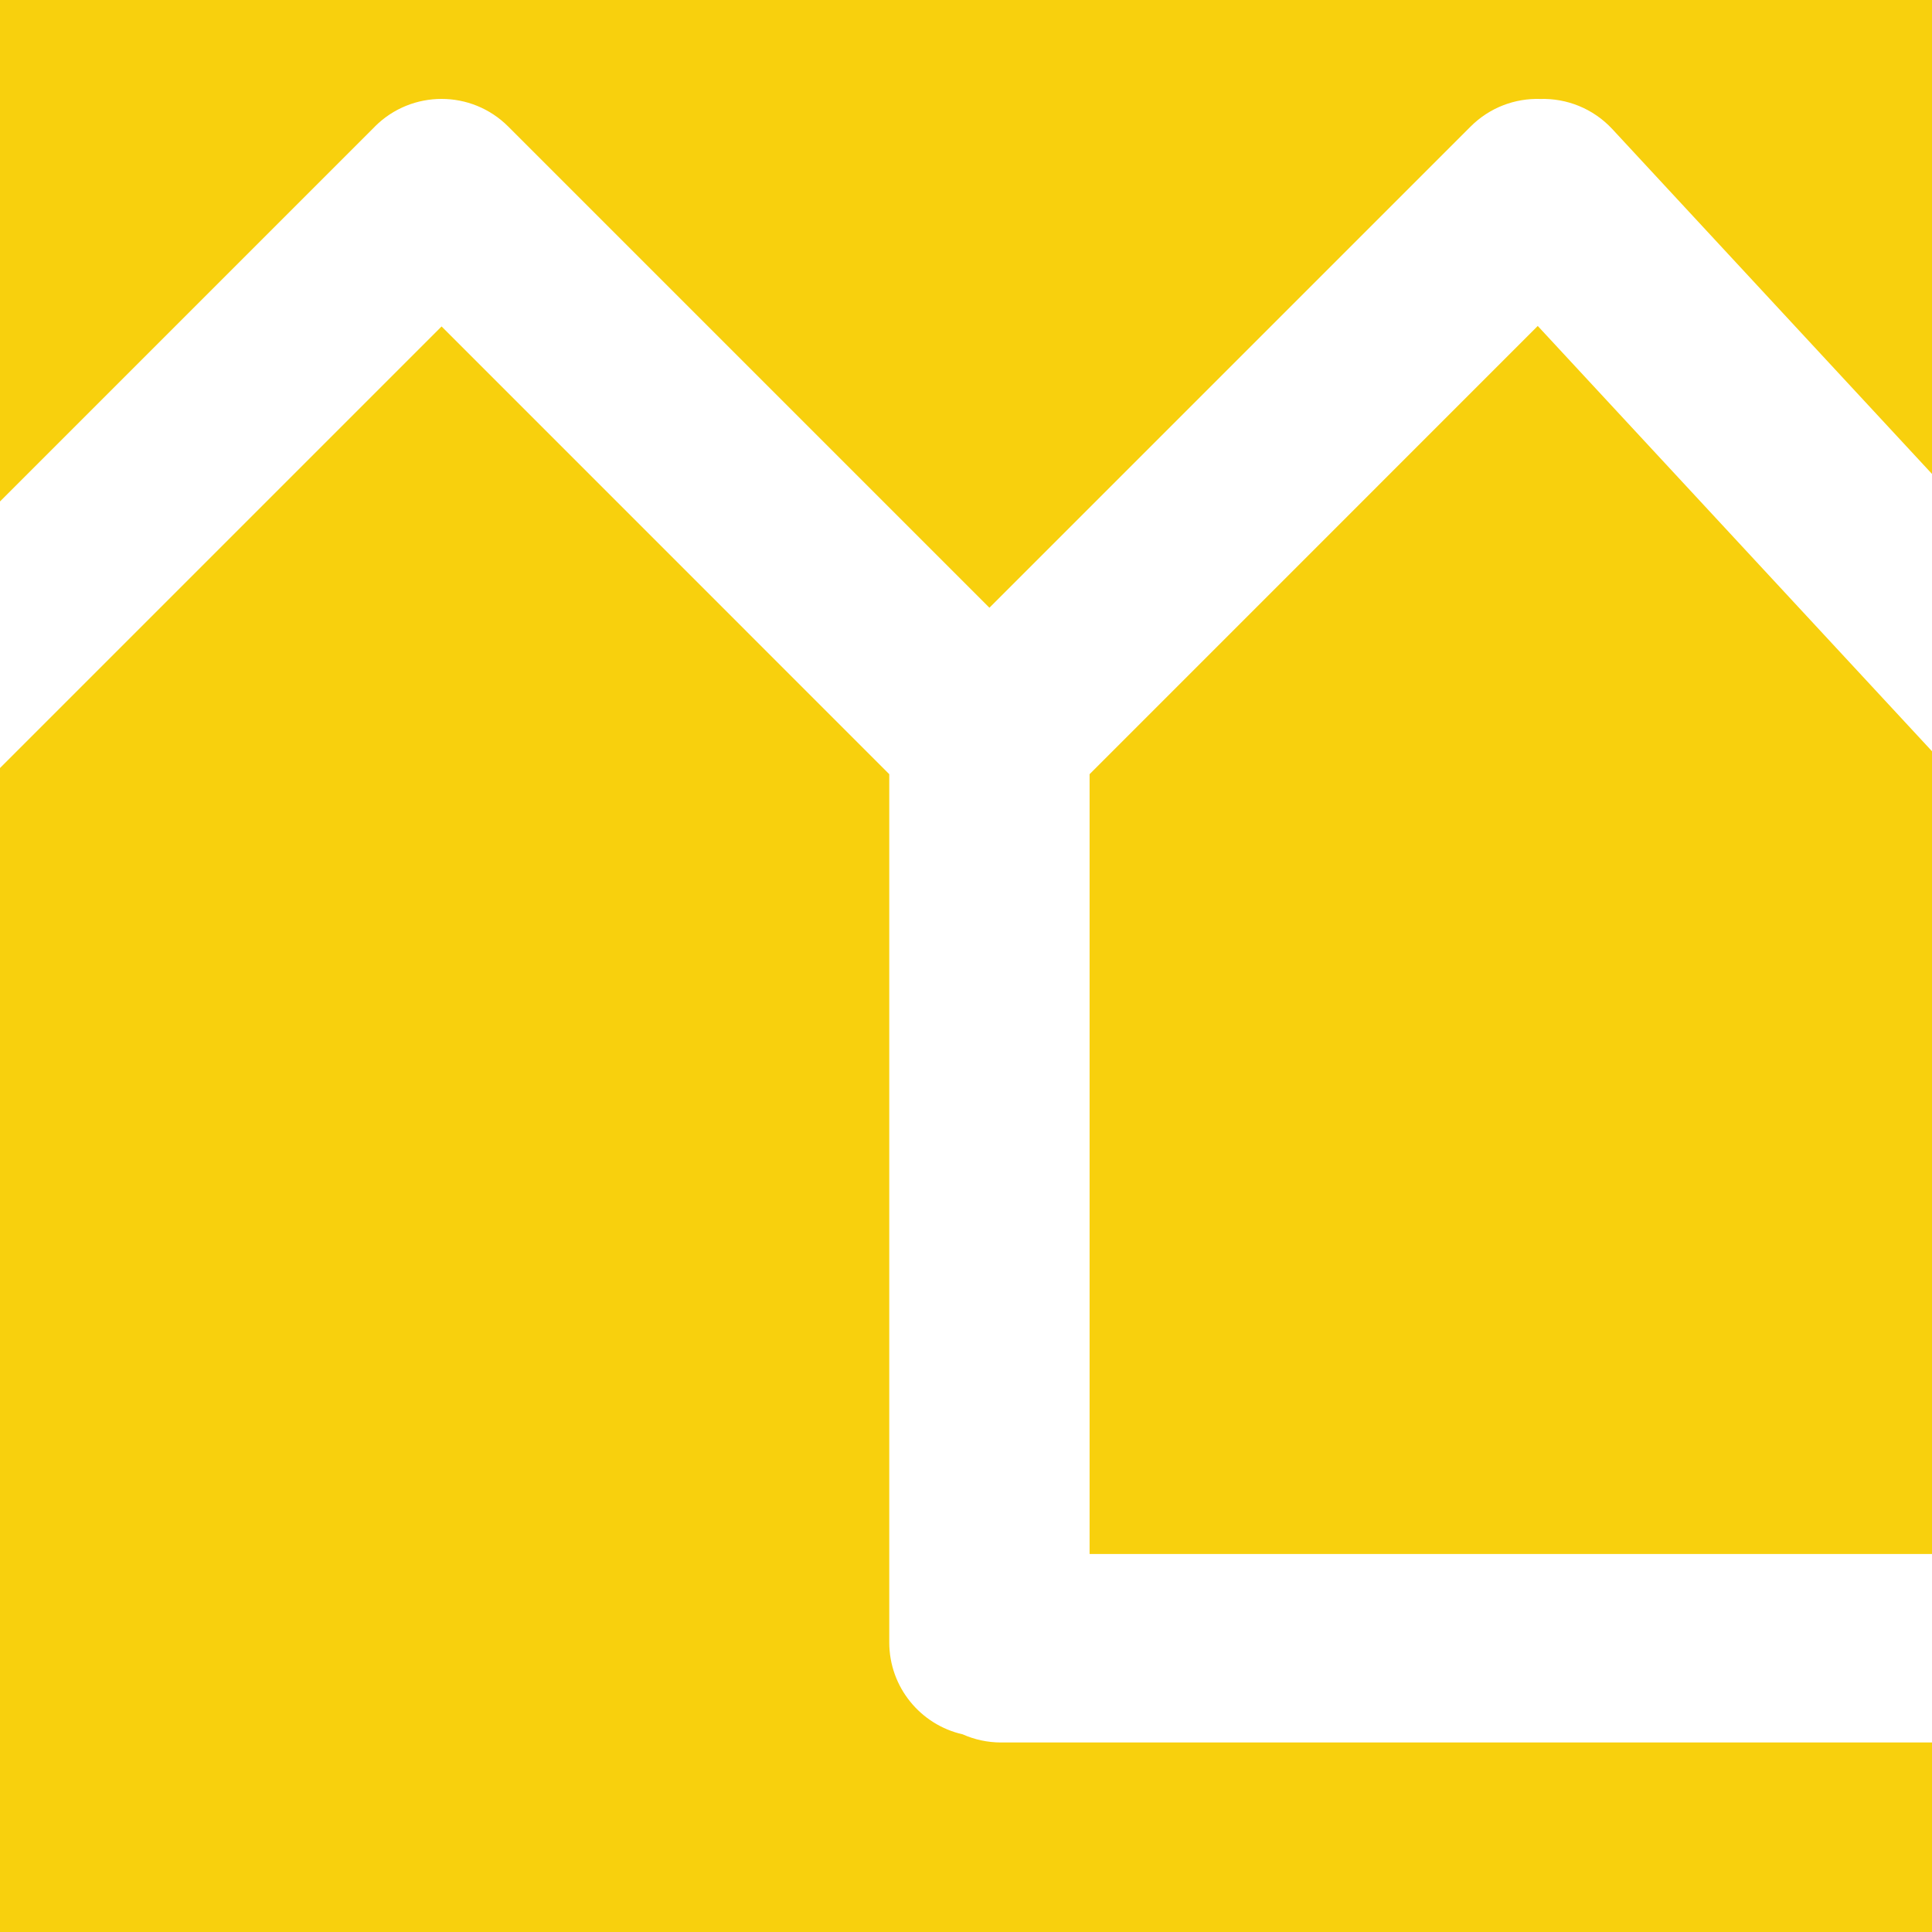 <svg width="32" height="32" viewBox="0 0 32 32" fill="none" xmlns="http://www.w3.org/2000/svg">
<path fill-rule="evenodd" clip-rule="evenodd" d="M0 0H32V7.85L26.705 2.138C26.385 1.794 25.946 1.626 25.511 1.639C25.095 1.626 24.675 1.779 24.358 2.096L16.388 10.066L8.418 2.096C7.808 1.486 6.82 1.486 6.21 2.095L6.21 2.096L0 8.306V0ZM25.47 5.399L18.047 12.823V25.739H32V12.443L25.47 5.399ZM32 28.861H16.583C16.356 28.861 16.14 28.813 15.945 28.726C15.249 28.569 14.729 27.947 14.729 27.203V12.823L7.314 5.407L0 12.721V32H32V28.861Z" fill="#F8D00D"/>
</svg>
